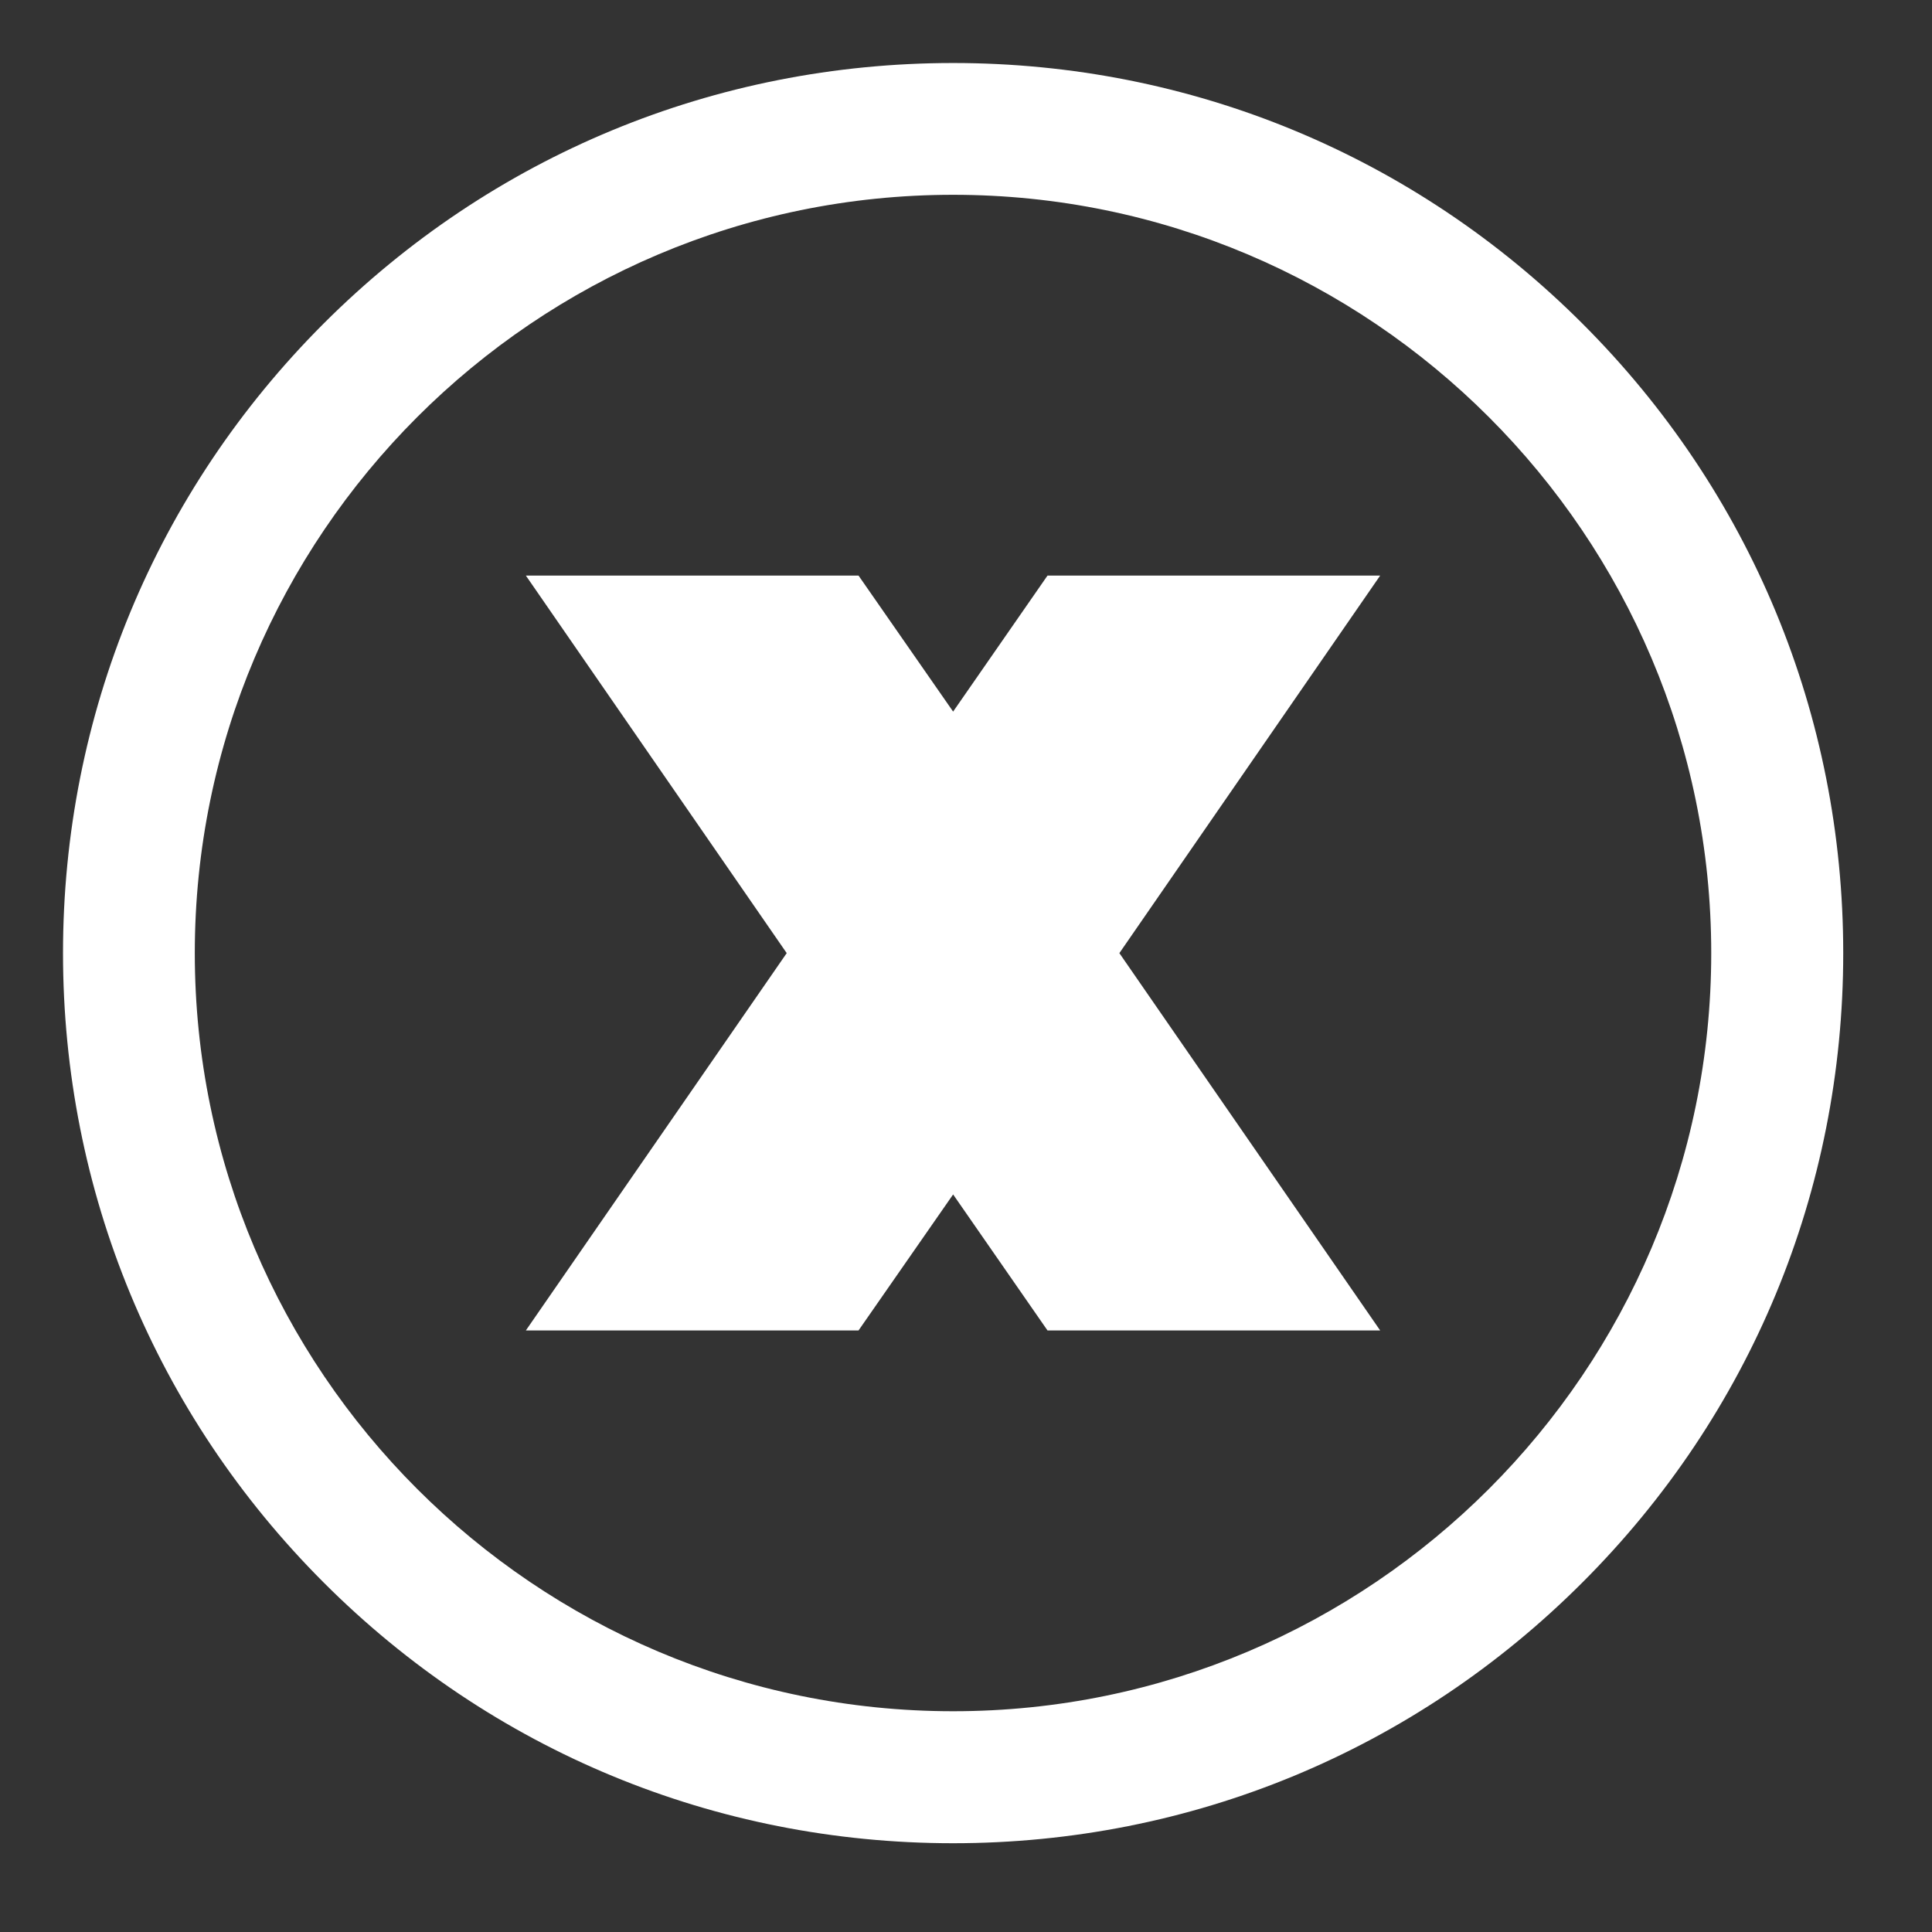 <svg xmlns="http://www.w3.org/2000/svg" xmlns:xlink="http://www.w3.org/1999/xlink" width="50" zoomAndPan="magnify" viewBox="0 0 37.5 37.5" height="50" preserveAspectRatio="xMidYMid meet" version="1.0"><rect x="0" y="0" width="37.5" height="37.5" fill="#333333" stroke="none"/><defs><clipPath id="346e645985"><path d="M 1.223 1.223 L 36 1.223 L 36 36 L 1.223 36 Z M 1.223 1.223 " clip-rule="nonzero"/></clipPath></defs><path fill="#ffffff" d="M 20.332 11.172 L 18.5 13.812 L 16.664 11.172 L 10.207 11.172 L 15.27 18.5 L 10.207 25.824 L 16.664 25.824 L 18.5 23.184 L 20.332 25.824 L 26.789 25.824 L 21.727 18.5 L 26.789 11.172 Z M 20.332 11.172 " fill-opacity="1" fill-rule="nonzero"/><g clip-path="url(#346e645985)"><path fill="#ffffff" d="M 18.5 1.223 C 13.883 1.223 9.543 3.02 6.281 6.281 C 3.02 9.543 1.223 13.883 1.223 18.5 C 1.223 23.113 3.02 27.453 6.281 30.715 C 9.543 33.98 13.883 35.777 18.5 35.777 C 23.113 35.777 27.453 33.98 30.715 30.715 C 33.98 27.453 35.777 23.113 35.777 18.5 C 35.777 13.883 33.98 9.543 30.715 6.281 C 27.453 3.02 23.113 1.223 18.5 1.223 Z M 18.5 33.215 C 10.383 33.215 3.781 26.613 3.781 18.5 C 3.781 10.383 10.383 3.781 18.5 3.781 C 26.613 3.781 33.215 10.383 33.215 18.5 C 33.215 26.613 26.613 33.215 18.5 33.215 Z M 18.5 33.215 " fill-opacity="1" fill-rule="nonzero"/></g></svg>